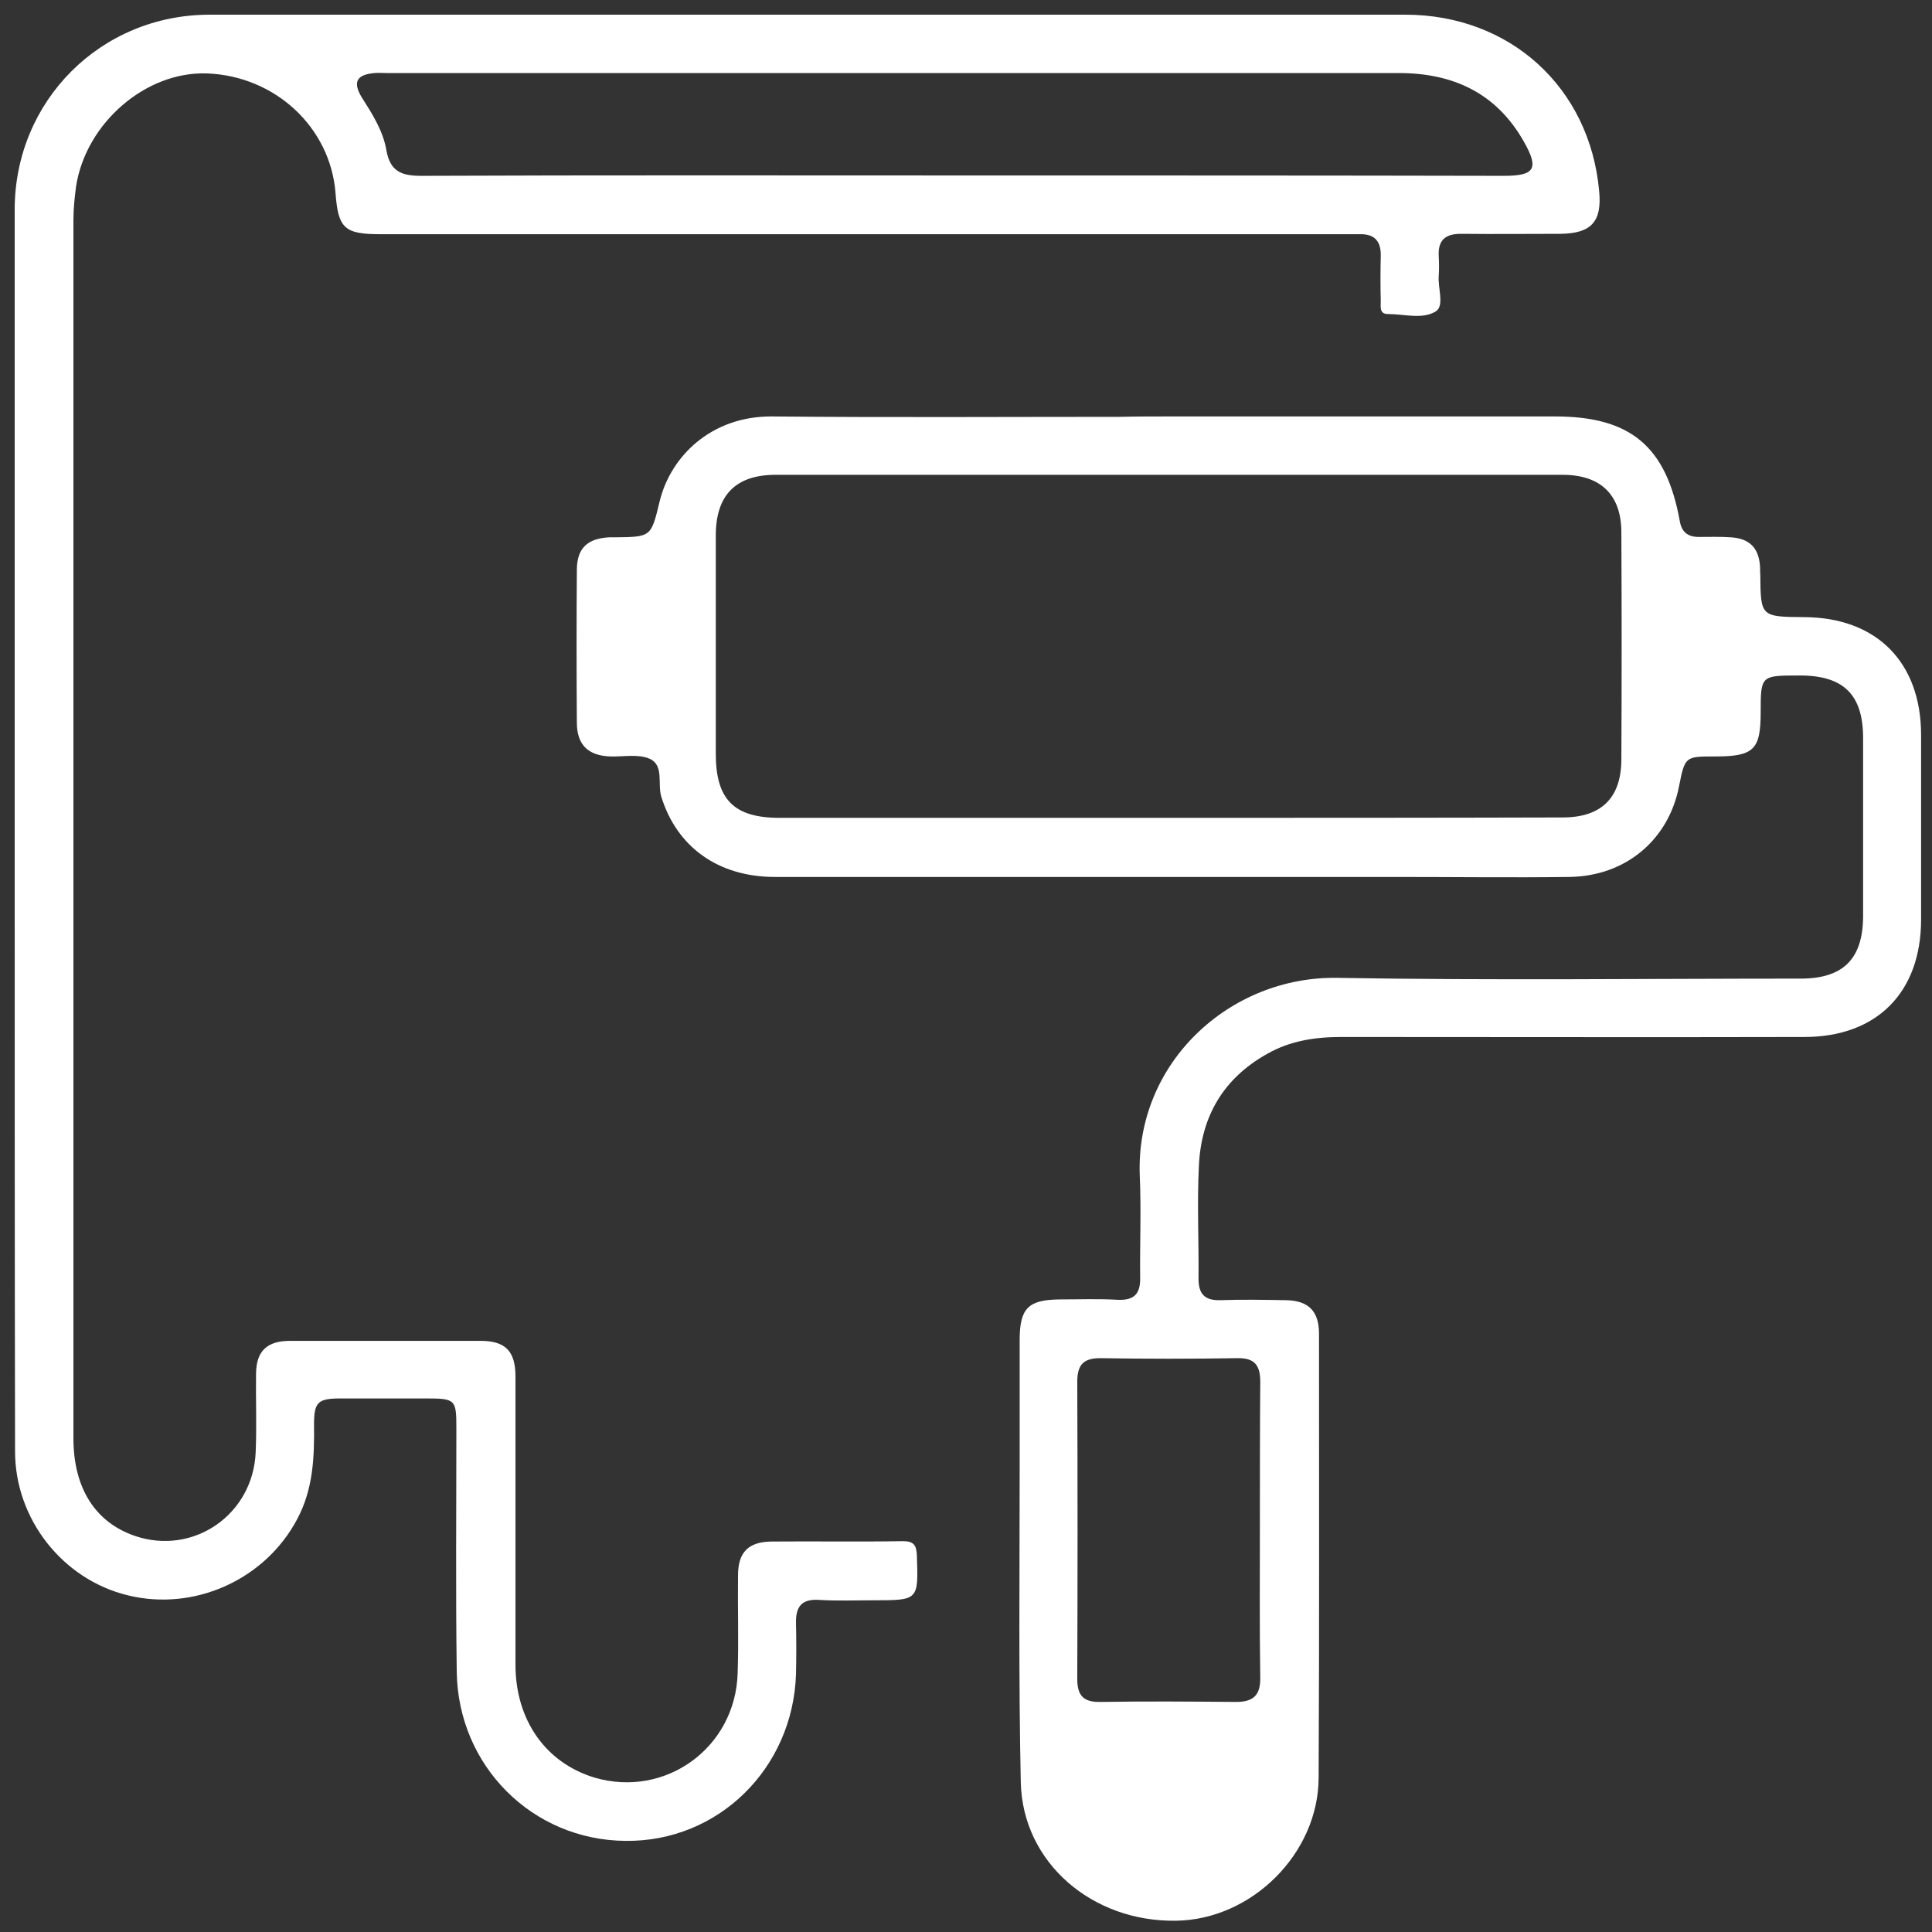 <?xml version="1.0" encoding="utf-8"?>
<!-- Generator: Adobe Illustrator 19.2.1, SVG Export Plug-In . SVG Version: 6.00 Build 0)  -->
<svg version="1.1" id="Слой_1" xmlns="http://www.w3.org/2000/svg" xmlns:xlink="http://www.w3.org/1999/xlink" x="0px" y="0px"
	 width="513.1px" height="513.1px" viewBox="0 0 513.1 513.1" style="enable-background:new 0 0 513.1 513.1;" xml:space="preserve"
	>
<rect x="0" y="0" width="513.1" height="513.1" fill="#333333" stroke="none"/>
<style type="text/css">
	.st0{fill:#FFFFFF;}
</style>
<g>
	<g>
		<path class="st0" d="M479.2,163.9c-11.6-0.1-11.6-0.1-11.7-11.3c-0.1-0.8,0-1.7-0.1-2.5c-0.4-4.7-2.9-7.1-7.7-7.4
			c-2.8-0.2-5.7-0.1-8.5-0.1c-3,0-4.6-1.3-5.1-4.3c-3.6-19.8-13.1-27.7-33.1-27.7c-34.2,0-68.3,0-102.5,0c-4.3,0-8.7,0-13,0.1
			c-30.8,0-61.7,0.2-92.5-0.1c-16.1-0.1-26.9,10.6-29.8,22.5c-2.3,9.5-2.2,9.5-11.9,9.6c-0.5,0-1,0-1.5,0c-5.8,0.3-8.6,2.9-8.6,8.7
			c-0.1,13.5-0.1,27,0,40.5c0,5.9,3,8.8,8.9,9c3.5,0.1,7.4-0.7,10.4,0.6c3.9,1.7,2.1,6.6,3.1,10c4.1,13.4,15.1,21.4,30.2,21.4
			c55,0,110,0,165,0c15.3,0,30.7,0.2,46,0c14.9-0.2,26.3-9.8,29.1-24c1.6-8,1.6-8,9.6-8c10.3,0,12.1-1.8,12.1-11.8
			c0-9.6,0.1-9.7,9.8-9.7c0.3,0,0.7,0,1,0c11.3,0.1,16.4,5.2,16.4,16.6c0,15.8,0,31.7,0,47.5c-0.1,11.2-5.3,16.4-16.6,16.4
			c-41,0-82,0.5-123-0.2c-28.5-0.5-53.7,22.5-52.5,52.6c0.4,9,0,18,0.1,27c0.1,4.2-1.5,6.1-5.9,5.9c-5.2-0.3-10.3-0.1-15.5-0.1
			c-8.3,0.1-10.6,2.3-10.6,10.8c0,11.5,0,23,0,34.5c0,27.7-0.3,55.4,0.3,83c0.5,21.3,19,37.1,41.3,36.7c20-0.3,37.7-17.8,37.8-37.9
			c0.2-39.3,0.1-78.7,0.1-118c0-6-2.8-8.8-8.8-8.9c-5.8-0.1-11.7-0.2-17.5,0c-4.1,0.1-5.7-1.7-5.7-5.7c0.1-10-0.4-20,0.1-30
			c0.6-13.1,6.5-23.2,18.1-29.7c6.1-3.5,12.8-4.5,19.7-4.5c41,0,82,0.1,123,0c19.3,0,31-11.9,31-31.2c0-16.3,0-32.7,0-49
			C510.2,175.9,498.4,164,479.2,163.9z M430.6,201.9c-0.1,10.1-5.4,15.2-15.6,15.2c-35,0.1-70,0.1-105,0.1c-34.3,0-68.7,0-103,0
			c-12.1,0-16.9-4.9-16.9-17c0-19.3,0-38.7,0-58c0-10.7,5.3-16.1,15.9-16.1c69.7,0,139.3,0,209,0c10.1,0,15.6,5.3,15.6,15.3
			C430.7,161.6,430.7,181.7,430.6,201.9z M328.6,360.7c4.7-0.1,6.1,2,6.1,6.3c-0.1,13.2-0.1,26.3-0.1,39.5c0,13-0.1,26,0.1,38.9
			c0.1,4.7-1.7,6.6-6.4,6.6c-12-0.1-24-0.2-35.9,0c-4.4,0.1-6.3-1.4-6.3-6.1c0.1-26.3,0.1-52.6,0-78.9c0-4.4,1.5-6.3,6.1-6.3
			C304.3,360.9,316.5,360.9,328.6,360.7z"/>
		<path class="st0" d="M310.2,467.4c6.2,0,12.3-0.1,18.5,0c5,0.1,6.1,1.5,5.4,6.5c-1.6,11.7-12.1,20.7-23.9,20.6
			c-12-0.1-22.6-9.6-23.9-21.4c-0.4-3.6,1.1-5.8,5-5.8C297.6,467.4,303.9,467.4,310.2,467.4z"/>
		<path class="st0" d="M424.7,50.7C422.2,23.2,401,3.9,373.2,3.9c-105.8,0-211.7,0-317.5,0C26.8,3.9,4,26.7,3.9,55.5
			c0,54.7,0,109.3,0,164c0,55.3,0,110.7,0.1,166c0,17.9,12.6,34,30,38.2c17.7,4.3,36.4-4.2,44.9-20.2c4.3-8,4.6-16.5,4.5-25.2
			c0-5.9,1-6.9,7-6.9c7.5,0,15,0,22.5,0c8.1,0,8.3,0.2,8.3,8c0,21.5-0.2,43,0.1,64.5c0.3,25.1,20.1,44.8,44.8,45
			c24.6,0.3,44.5-19.2,45.3-44.3c0.1-4.5,0.1-9,0-13.5c-0.1-4.3,1.4-6.5,6.1-6.2c4.8,0.3,9.7,0.1,14.5,0.1c12,0,11.9,0,11.5-11.9
			c-0.1-2.7-0.8-3.8-3.7-3.8c-11.7,0.2-23.3,0-35,0.1c-6.1,0.1-8.8,2.9-8.8,9c-0.1,8.7,0.2,17.3-0.1,26c-0.6,19.8-19.2,33.2-38,27.7
			c-12.9-3.9-21-15.2-21-30c0-25.5,0-51,0-76.5c0-6.8-2.7-9.5-9.3-9.5c-16.8,0-33.7,0-50.5,0c-6.2,0-9,2.7-9.1,8.6
			c-0.1,7,0.2,14-0.1,21c-0.7,16.6-16.6,27.5-32.1,22.2c-10.5-3.6-16.3-12.7-16.3-25.9c0-107.8,0-215.7,0-323.5c0-3,0.3-6,0.7-9
			c2.6-16.8,18.5-30.6,34.8-30c18.1,0.7,32.7,14.3,34.1,31.7c0.7,9.5,2.4,11,12,11c85.3,0,170.7,0,256,0c1.3,0,2.7,0,4,0
			c3.9-0.1,5.7,1.8,5.6,5.8s-0.1,8,0,12c0,1.5-0.4,3.4,1.9,3.4c4.3,0,9.2,1.5,12.7-0.7c2.4-1.5,0.5-6.2,0.8-9.5c0.1-1.7,0.1-3.3,0-5
			c-0.3-4.6,1.9-6.2,6.3-6.1c8.7,0.1,17.3,0,26,0C422.6,62,425.5,58.9,424.7,50.7z M399.4,46.7c-48.1-0.1-96.2-0.1-144.4-0.1
			c-47.7,0-95.3-0.1-143,0.1c-5.2,0-8.4-1-9.4-6.9c-0.9-5.1-3.7-9.5-6.5-13.9c-2.5-4.1-1.4-6.1,3.4-6.5c1-0.1,2,0,3,0
			c89.7,0,179.3,0,269,0c14.4,0,25.9,5.3,33.2,18.2C408.8,44.8,407.6,46.7,399.4,46.7z"/>
	</g>
</g>
</svg>
